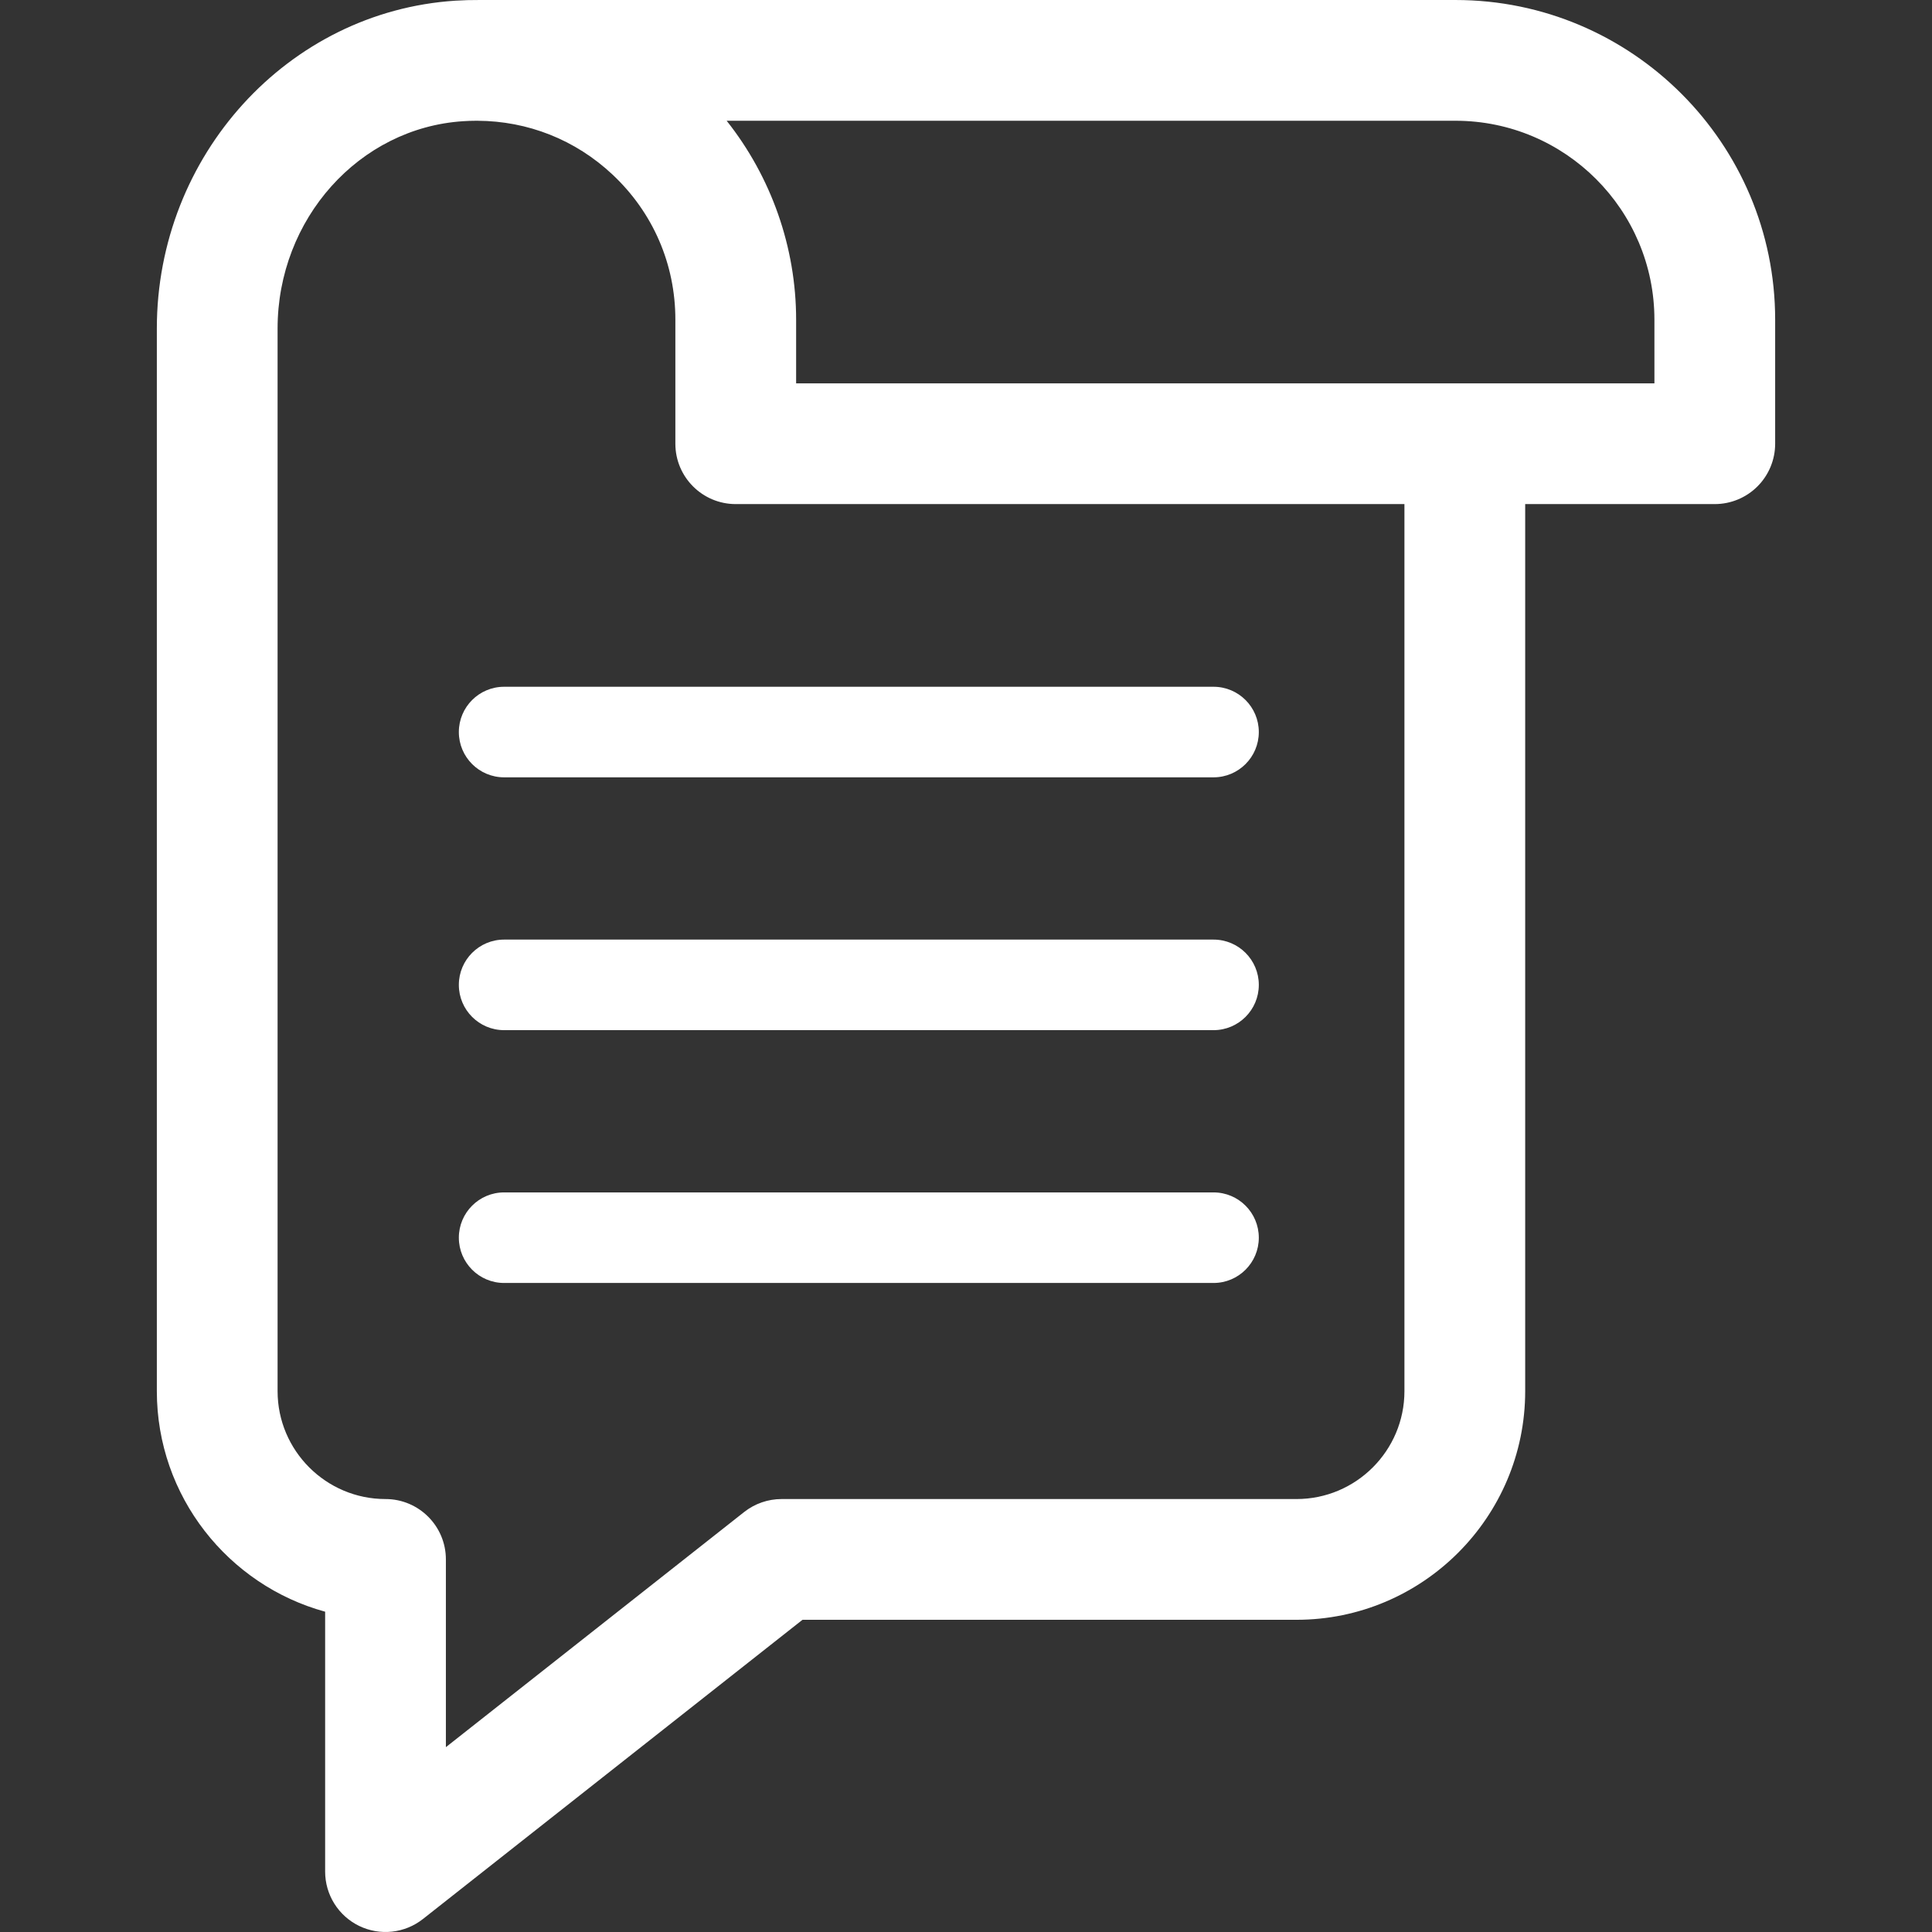 <svg width="512" height="512" viewBox="0 0 512 512" fill="none" xmlns="http://www.w3.org/2000/svg">
<rect x="0" y="0" width="512" height="512" fill="#333333" stroke="none"/>
<g clip-path="url(#clip0_375_184)">
<path d="M385.726 0.002H127.086C124.944 -0.013 122.803 0.046 120.665 0.181C76.31 3.057 41.564 41.217 41.564 87.065V368.665C41.564 396.544 60.486 420.087 86.165 427.117V496C86.166 499.004 87.012 501.947 88.607 504.492C90.202 507.038 92.481 509.083 95.184 510.394C97.886 511.705 100.904 512.228 103.89 511.905C106.876 511.582 109.711 510.425 112.071 508.566L212.668 429.262H343.593C377.007 429.262 404.191 402.078 404.191 368.664V133.587H454.436C458.679 133.587 462.748 131.901 465.749 128.901C468.749 125.9 470.435 121.831 470.435 117.588V84.713C470.436 38.003 432.437 0.002 385.726 0.002ZM343.594 397.262H207.122C203.528 397.262 200.04 398.472 197.216 400.695L118.165 463.015V413.262C118.165 404.426 111.001 397.262 102.165 397.262C86.395 397.262 73.563 384.434 73.563 368.665V87.065C73.563 58.038 95.161 33.901 122.735 32.12C123.878 32.042 125.023 32.003 126.168 32.003H126.523C139.902 32.062 152.488 37.042 162.304 46.245C173.057 56.323 178.979 69.987 178.979 84.714V117.589C178.979 126.425 186.143 133.589 194.979 133.589H372.189V368.665H372.19C372.191 384.434 359.362 397.262 343.594 397.262ZM438.438 101.588H210.981V84.713C210.981 65.537 204.379 46.893 192.571 32.002H385.726C414.793 32.002 438.437 55.646 438.437 84.713L438.438 101.588Z" fill="white"/>
<path d="M321.598 182.001H133.599C126.969 182.001 121.599 187.376 121.599 194.001C121.599 200.626 126.97 206.001 133.599 206.001H321.598C328.227 206.001 333.598 200.626 333.598 194.001C333.599 187.376 328.227 182.001 321.598 182.001ZM321.597 249.002H133.599C126.97 249.002 121.599 254.377 121.599 261.002C121.599 267.627 126.97 273.002 133.599 273.002H321.598C328.227 273.002 333.598 267.627 333.598 261.002C333.599 254.377 328.226 249.002 321.597 249.002ZM321.597 316.001H133.599C126.97 316.001 121.599 321.376 121.599 328.001C121.599 334.626 126.97 340.001 133.599 340.001H321.598C328.227 340.001 333.598 334.626 333.598 328.001C333.597 321.376 328.226 316.001 321.597 316.001Z" fill="white"/>
</g>
<defs>
<clipPath id="clip0_375_184">
<rect width="512" height="512" fill="white"/>
</clipPath>
</defs>
</svg>
